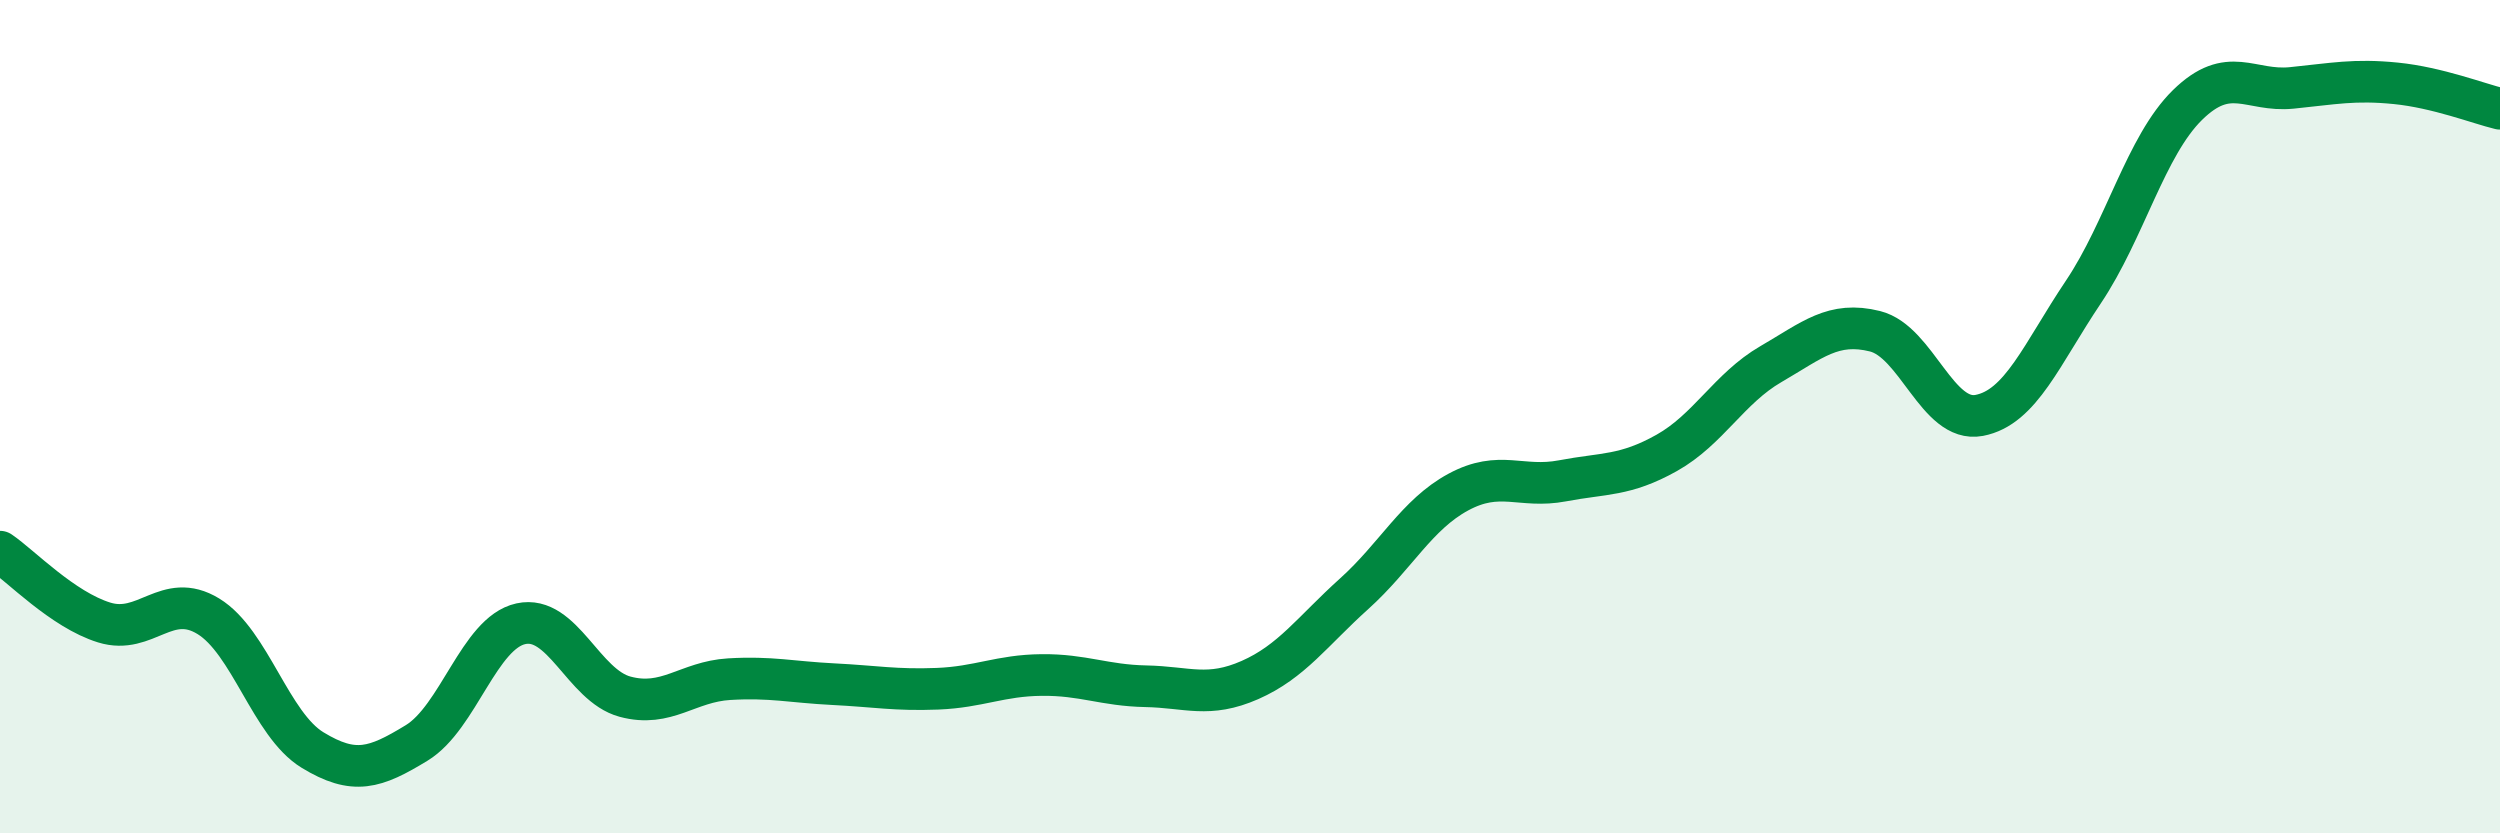
    <svg width="60" height="20" viewBox="0 0 60 20" xmlns="http://www.w3.org/2000/svg">
      <path
        d="M 0,13.24 C 0.5,13.58 1.5,14.63 2.5,14.94 C 3.5,15.25 4,14.18 5,14.79 C 6,15.4 6.5,17.39 7.5,18 C 8.5,18.61 9,18.44 10,17.83 C 11,17.22 11.5,15.19 12.5,14.97 C 13.5,14.75 14,16.45 15,16.72 C 16,16.99 16.5,16.36 17.5,16.3 C 18.5,16.24 19,16.37 20,16.42 C 21,16.47 21.5,16.57 22.5,16.53 C 23.5,16.49 24,16.21 25,16.2 C 26,16.19 26.5,16.45 27.5,16.47 C 28.5,16.49 29,16.76 30,16.32 C 31,15.88 31.5,15.15 32.5,14.25 C 33.5,13.35 34,12.35 35,11.81 C 36,11.27 36.5,11.73 37.5,11.54 C 38.5,11.35 39,11.43 40,10.87 C 41,10.31 41.5,9.32 42.5,8.74 C 43.5,8.16 44,7.7 45,7.95 C 46,8.2 46.5,10.16 47.5,9.97 C 48.5,9.78 49,8.5 50,7.01 C 51,5.52 51.5,3.5 52.5,2.52 C 53.5,1.54 54,2.21 55,2.11 C 56,2.01 56.5,1.9 57.5,2 C 58.5,2.1 59.5,2.49 60,2.61L60 20L0 20Z"
        fill="#008740"
        opacity="0.1"
        stroke-linecap="round"
        stroke-linejoin="round"
      />
      <path
        d="M 0,13.24 C 0.5,13.58 1.5,14.63 2.5,14.94 C 3.5,15.25 4,14.18 5,14.79 C 6,15.4 6.5,17.39 7.5,18 C 8.5,18.61 9,18.44 10,17.83 C 11,17.22 11.5,15.19 12.5,14.97 C 13.5,14.75 14,16.45 15,16.72 C 16,16.99 16.5,16.36 17.5,16.3 C 18.5,16.24 19,16.37 20,16.42 C 21,16.47 21.5,16.57 22.5,16.53 C 23.5,16.49 24,16.21 25,16.2 C 26,16.19 26.5,16.45 27.5,16.47 C 28.5,16.49 29,16.76 30,16.32 C 31,15.88 31.5,15.15 32.5,14.25 C 33.5,13.35 34,12.35 35,11.81 C 36,11.27 36.5,11.73 37.5,11.54 C 38.5,11.35 39,11.43 40,10.87 C 41,10.31 41.5,9.32 42.5,8.74 C 43.5,8.16 44,7.7 45,7.95 C 46,8.2 46.5,10.16 47.5,9.97 C 48.5,9.78 49,8.5 50,7.01 C 51,5.52 51.5,3.5 52.5,2.52 C 53.5,1.54 54,2.21 55,2.11 C 56,2.01 56.5,1.9 57.5,2 C 58.5,2.1 59.5,2.49 60,2.61"
        stroke="#008740"
        stroke-width="1"
        fill="none"
        stroke-linecap="round"
        stroke-linejoin="round"
      />
    </svg>
  
